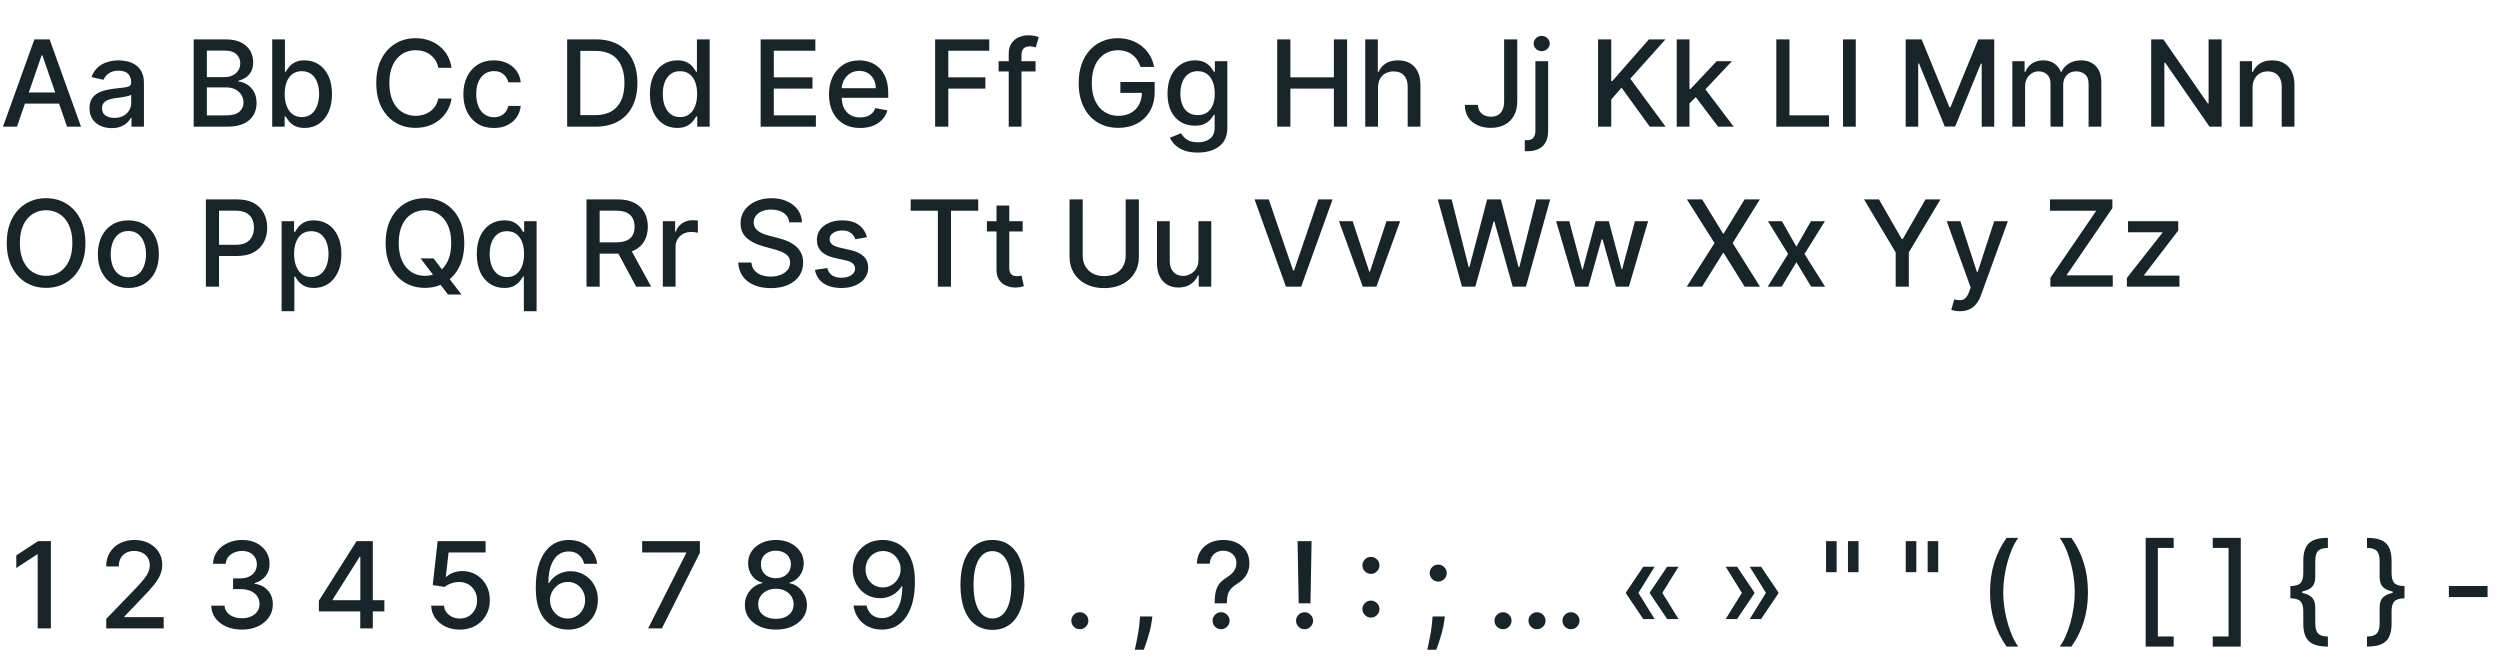 <?xml version="1.0" encoding="UTF-8"?> <svg xmlns="http://www.w3.org/2000/svg" width="375" height="100" viewBox="0 0 375 100" fill="none"><path d="M2.544 19H0.447L5.158 5.909H7.44L12.151 19H10.055L6.354 8.287H6.251L2.544 19ZM2.896 13.874H9.697V15.536H2.896V13.874ZM16.746 19.217C16.123 19.217 15.561 19.102 15.058 18.872C14.555 18.638 14.157 18.299 13.863 17.856C13.573 17.413 13.428 16.869 13.428 16.226C13.428 15.672 13.535 15.216 13.748 14.858C13.961 14.5 14.248 14.217 14.611 14.008C14.973 13.799 15.378 13.641 15.825 13.535C16.273 13.428 16.729 13.347 17.193 13.292C17.781 13.224 18.258 13.168 18.625 13.126C18.991 13.079 19.258 13.004 19.424 12.902C19.59 12.8 19.673 12.633 19.673 12.403V12.359C19.673 11.8 19.515 11.368 19.2 11.061C18.889 10.754 18.424 10.601 17.807 10.601C17.163 10.601 16.656 10.744 16.285 11.029C15.919 11.31 15.665 11.624 15.525 11.969L13.729 11.56C13.942 10.963 14.253 10.482 14.662 10.115C15.075 9.744 15.55 9.476 16.087 9.31C16.624 9.139 17.189 9.054 17.781 9.054C18.173 9.054 18.589 9.101 19.027 9.195C19.471 9.284 19.884 9.45 20.268 9.693C20.655 9.936 20.973 10.283 21.22 10.735C21.467 11.182 21.591 11.764 21.591 12.48V19H19.724V17.658H19.648C19.524 17.905 19.339 18.148 19.091 18.386C18.844 18.625 18.527 18.823 18.139 18.981C17.751 19.139 17.287 19.217 16.746 19.217ZM17.161 17.683C17.689 17.683 18.141 17.579 18.516 17.37C18.895 17.161 19.183 16.889 19.379 16.552C19.579 16.211 19.68 15.847 19.68 15.459V14.193C19.611 14.261 19.479 14.325 19.283 14.385C19.091 14.44 18.872 14.489 18.625 14.532C18.378 14.57 18.137 14.607 17.902 14.641C17.668 14.671 17.472 14.696 17.314 14.717C16.944 14.764 16.605 14.843 16.298 14.954C15.996 15.065 15.753 15.224 15.569 15.433C15.39 15.638 15.301 15.911 15.301 16.251C15.301 16.724 15.476 17.082 15.825 17.325C16.174 17.564 16.62 17.683 17.161 17.683ZM29.053 19V5.909H33.847C34.776 5.909 35.546 6.062 36.155 6.369C36.764 6.672 37.22 7.083 37.523 7.603C37.825 8.119 37.977 8.7 37.977 9.348C37.977 9.893 37.877 10.354 37.676 10.729C37.476 11.099 37.208 11.398 36.871 11.624C36.538 11.845 36.172 12.007 35.772 12.109V12.237C36.206 12.258 36.63 12.399 37.044 12.659C37.461 12.915 37.806 13.279 38.079 13.752C38.352 14.225 38.488 14.8 38.488 15.478C38.488 16.147 38.33 16.748 38.015 17.28C37.704 17.809 37.222 18.229 36.571 18.54C35.919 18.847 35.085 19 34.071 19H29.053ZM31.029 17.306H33.879C34.825 17.306 35.503 17.123 35.912 16.756C36.321 16.39 36.526 15.932 36.526 15.382C36.526 14.969 36.421 14.589 36.212 14.244C36.004 13.899 35.705 13.624 35.318 13.42C34.934 13.215 34.478 13.113 33.95 13.113H31.029V17.306ZM31.029 11.572H33.675C34.118 11.572 34.517 11.487 34.87 11.317C35.228 11.146 35.511 10.908 35.72 10.601C35.933 10.29 36.04 9.923 36.04 9.501C36.04 8.96 35.85 8.506 35.471 8.14C35.092 7.773 34.51 7.59 33.726 7.59H31.029V11.572ZM40.831 19V5.909H42.742V10.773H42.857C42.968 10.569 43.128 10.332 43.337 10.064C43.545 9.795 43.835 9.561 44.206 9.361C44.577 9.156 45.067 9.054 45.676 9.054C46.469 9.054 47.176 9.254 47.798 9.655C48.42 10.055 48.908 10.633 49.262 11.387C49.62 12.141 49.799 13.049 49.799 14.11C49.799 15.171 49.622 16.081 49.268 16.84C48.915 17.594 48.429 18.175 47.811 18.584C47.193 18.989 46.488 19.192 45.695 19.192C45.099 19.192 44.611 19.092 44.231 18.891C43.856 18.691 43.562 18.457 43.349 18.188C43.136 17.92 42.972 17.681 42.857 17.472H42.697V19H40.831ZM42.704 14.091C42.704 14.781 42.804 15.386 43.004 15.906C43.204 16.426 43.494 16.833 43.873 17.127C44.253 17.417 44.717 17.562 45.267 17.562C45.838 17.562 46.315 17.41 46.699 17.108C47.082 16.801 47.372 16.386 47.568 15.861C47.768 15.337 47.868 14.747 47.868 14.091C47.868 13.443 47.77 12.861 47.574 12.346C47.383 11.83 47.093 11.423 46.705 11.125C46.322 10.827 45.842 10.678 45.267 10.678C44.713 10.678 44.244 10.82 43.861 11.106C43.481 11.391 43.194 11.79 42.998 12.301C42.802 12.812 42.704 13.409 42.704 14.091ZM67.735 10.166H65.741C65.664 9.74 65.521 9.365 65.312 9.041C65.103 8.717 64.848 8.442 64.545 8.217C64.243 7.991 63.904 7.82 63.529 7.705C63.158 7.59 62.764 7.533 62.346 7.533C61.592 7.533 60.917 7.722 60.32 8.102C59.728 8.481 59.259 9.037 58.914 9.77C58.573 10.503 58.403 11.398 58.403 12.454C58.403 13.52 58.573 14.419 58.914 15.152C59.259 15.885 59.73 16.439 60.327 16.814C60.923 17.189 61.594 17.376 62.34 17.376C62.753 17.376 63.145 17.321 63.516 17.21C63.891 17.095 64.23 16.927 64.532 16.705C64.835 16.484 65.091 16.213 65.299 15.893C65.513 15.57 65.66 15.199 65.741 14.781L67.735 14.788C67.628 15.431 67.422 16.023 67.115 16.565C66.812 17.102 66.422 17.566 65.945 17.958C65.472 18.346 64.931 18.646 64.322 18.859C63.712 19.072 63.047 19.179 62.327 19.179C61.194 19.179 60.184 18.91 59.297 18.374C58.411 17.832 57.712 17.059 57.201 16.053C56.694 15.048 56.44 13.848 56.44 12.454C56.44 11.057 56.696 9.857 57.207 8.856C57.719 7.85 58.417 7.079 59.304 6.542C60.19 6.001 61.198 5.73 62.327 5.73C63.022 5.73 63.67 5.83 64.27 6.031C64.876 6.227 65.419 6.516 65.9 6.9C66.382 7.279 66.78 7.744 67.096 8.293C67.411 8.839 67.624 9.463 67.735 10.166ZM74.081 19.198C73.13 19.198 72.312 18.983 71.626 18.553C70.944 18.118 70.42 17.519 70.054 16.756C69.687 15.994 69.504 15.12 69.504 14.136C69.504 13.139 69.691 12.258 70.066 11.496C70.441 10.729 70.97 10.13 71.652 9.7C72.334 9.269 73.137 9.054 74.061 9.054C74.807 9.054 75.472 9.192 76.056 9.469C76.64 9.742 77.11 10.126 77.468 10.62C77.831 11.114 78.046 11.692 78.114 12.352H76.254C76.152 11.892 75.917 11.496 75.551 11.163C75.189 10.831 74.703 10.665 74.093 10.665C73.561 10.665 73.094 10.805 72.694 11.087C72.297 11.364 71.988 11.76 71.767 12.276C71.545 12.787 71.434 13.392 71.434 14.091C71.434 14.807 71.543 15.425 71.76 15.945C71.978 16.465 72.284 16.867 72.681 17.153C73.081 17.438 73.552 17.581 74.093 17.581C74.456 17.581 74.784 17.515 75.078 17.383C75.376 17.246 75.625 17.053 75.826 16.801C76.03 16.55 76.173 16.247 76.254 15.893H78.114C78.046 16.528 77.839 17.095 77.494 17.594C77.149 18.092 76.686 18.484 76.107 18.77C75.532 19.055 74.856 19.198 74.081 19.198ZM89.313 19H85.075V5.909H89.447C90.73 5.909 91.831 6.171 92.752 6.695C93.672 7.215 94.377 7.963 94.868 8.939C95.362 9.911 95.609 11.076 95.609 12.435C95.609 13.799 95.36 14.971 94.861 15.951C94.367 16.931 93.651 17.685 92.713 18.214C91.776 18.738 90.642 19 89.313 19ZM87.05 17.274H89.204C90.201 17.274 91.03 17.087 91.691 16.712C92.351 16.332 92.846 15.785 93.174 15.069C93.502 14.349 93.666 13.471 93.666 12.435C93.666 11.408 93.502 10.537 93.174 9.821C92.85 9.105 92.366 8.562 91.723 8.191C91.079 7.82 90.28 7.635 89.326 7.635H87.05V17.274ZM101.587 19.192C100.795 19.192 100.087 18.989 99.465 18.584C98.847 18.175 98.361 17.594 98.008 16.84C97.658 16.081 97.484 15.171 97.484 14.11C97.484 13.049 97.66 12.141 98.014 11.387C98.372 10.633 98.862 10.055 99.484 9.655C100.106 9.254 100.812 9.054 101.6 9.054C102.209 9.054 102.699 9.156 103.07 9.361C103.445 9.561 103.735 9.795 103.939 10.064C104.148 10.332 104.31 10.569 104.425 10.773H104.54V5.909H106.452V19H104.585V17.472H104.425C104.31 17.681 104.144 17.92 103.927 18.188C103.714 18.457 103.42 18.691 103.045 18.891C102.67 19.092 102.184 19.192 101.587 19.192ZM102.009 17.562C102.559 17.562 103.023 17.417 103.403 17.127C103.786 16.833 104.076 16.426 104.272 15.906C104.472 15.386 104.572 14.781 104.572 14.091C104.572 13.409 104.474 12.812 104.278 12.301C104.082 11.79 103.795 11.391 103.415 11.106C103.036 10.82 102.567 10.678 102.009 10.678C101.434 10.678 100.954 10.827 100.571 11.125C100.187 11.423 99.897 11.83 99.701 12.346C99.51 12.861 99.414 13.443 99.414 14.091C99.414 14.747 99.512 15.337 99.708 15.861C99.904 16.386 100.194 16.801 100.577 17.108C100.965 17.41 101.442 17.562 102.009 17.562ZM114.096 19V5.909H122.304V7.609H116.072V11.598H121.876V13.292H116.072V17.3H122.381V19H114.096ZM129.02 19.198C128.053 19.198 127.22 18.991 126.521 18.578C125.826 18.16 125.289 17.575 124.91 16.82C124.535 16.062 124.348 15.173 124.348 14.155C124.348 13.149 124.535 12.263 124.91 11.496C125.289 10.729 125.818 10.13 126.495 9.7C127.177 9.269 127.974 9.054 128.886 9.054C129.44 9.054 129.977 9.146 130.497 9.329C131.017 9.512 131.483 9.8 131.897 10.192C132.31 10.584 132.636 11.093 132.875 11.72C133.113 12.342 133.233 13.098 133.233 13.989V14.666H125.428V13.234H131.36C131.36 12.732 131.257 12.286 131.053 11.898C130.848 11.506 130.561 11.197 130.19 10.972C129.824 10.746 129.393 10.633 128.899 10.633C128.362 10.633 127.893 10.765 127.493 11.029C127.096 11.289 126.789 11.63 126.572 12.052C126.359 12.47 126.252 12.923 126.252 13.413V14.532C126.252 15.188 126.368 15.746 126.598 16.207C126.832 16.667 127.158 17.018 127.576 17.261C127.993 17.5 128.481 17.619 129.039 17.619C129.402 17.619 129.732 17.568 130.03 17.466C130.328 17.359 130.586 17.202 130.804 16.993C131.021 16.784 131.187 16.526 131.302 16.22L133.111 16.546C132.966 17.078 132.706 17.545 132.331 17.945C131.961 18.342 131.494 18.651 130.931 18.872C130.373 19.09 129.736 19.198 129.02 19.198ZM140.27 19V5.909H148.388V7.609H142.245V11.598H147.806V13.292H142.245V19H140.27ZM155.336 9.182V10.716H149.788V9.182H155.336ZM151.309 19V8.044C151.309 7.43 151.444 6.921 151.712 6.516C151.98 6.107 152.336 5.803 152.779 5.602C153.223 5.398 153.704 5.295 154.224 5.295C154.608 5.295 154.936 5.327 155.208 5.391C155.481 5.451 155.684 5.506 155.816 5.558L155.368 7.104C155.279 7.079 155.164 7.049 155.023 7.015C154.882 6.977 154.712 6.957 154.512 6.957C154.047 6.957 153.715 7.072 153.515 7.303C153.319 7.533 153.221 7.865 153.221 8.3V19H151.309ZM171.085 10.045C170.961 9.657 170.795 9.31 170.586 9.003C170.382 8.692 170.137 8.428 169.851 8.21C169.566 7.989 169.24 7.82 168.873 7.705C168.511 7.59 168.112 7.533 167.678 7.533C166.941 7.533 166.276 7.722 165.683 8.102C165.091 8.481 164.622 9.037 164.277 9.77C163.936 10.499 163.766 11.391 163.766 12.448C163.766 13.509 163.938 14.406 164.284 15.139C164.629 15.872 165.102 16.428 165.703 16.808C166.303 17.187 166.987 17.376 167.754 17.376C168.466 17.376 169.086 17.232 169.615 16.942C170.147 16.652 170.558 16.243 170.848 15.714C171.142 15.182 171.289 14.555 171.289 13.835L171.801 13.931H168.055V12.301H173.2V13.79C173.2 14.89 172.966 15.845 172.497 16.654C172.033 17.459 171.389 18.082 170.567 18.521C169.749 18.959 168.811 19.179 167.754 19.179C166.57 19.179 165.53 18.906 164.635 18.361C163.744 17.815 163.05 17.042 162.551 16.041C162.053 15.035 161.803 13.842 161.803 12.461C161.803 11.417 161.948 10.479 162.238 9.648C162.528 8.817 162.935 8.112 163.459 7.533C163.987 6.949 164.607 6.504 165.319 6.197C166.035 5.886 166.817 5.73 167.665 5.73C168.372 5.73 169.031 5.835 169.64 6.043C170.254 6.252 170.799 6.548 171.276 6.932C171.758 7.315 172.156 7.771 172.472 8.3C172.787 8.824 173 9.406 173.111 10.045H171.085ZM179.671 22.886C178.891 22.886 178.22 22.784 177.657 22.579C177.099 22.375 176.643 22.104 176.289 21.768C175.936 21.431 175.672 21.062 175.497 20.662L177.14 19.984C177.255 20.172 177.408 20.37 177.6 20.579C177.796 20.792 178.06 20.973 178.392 21.122C178.729 21.271 179.162 21.346 179.69 21.346C180.414 21.346 181.013 21.169 181.486 20.815C181.959 20.466 182.196 19.908 182.196 19.141V17.21H182.074C181.959 17.419 181.793 17.651 181.576 17.907C181.363 18.163 181.069 18.384 180.694 18.572C180.319 18.759 179.831 18.853 179.23 18.853C178.454 18.853 177.755 18.672 177.133 18.31C176.515 17.943 176.025 17.404 175.663 16.692C175.305 15.977 175.126 15.097 175.126 14.053C175.126 13.008 175.303 12.114 175.657 11.368C176.015 10.622 176.505 10.051 177.127 9.655C177.749 9.254 178.454 9.054 179.243 9.054C179.852 9.054 180.344 9.156 180.719 9.361C181.094 9.561 181.386 9.795 181.595 10.064C181.808 10.332 181.972 10.569 182.087 10.773H182.228V9.182H184.1V19.217C184.1 20.061 183.904 20.754 183.512 21.295C183.12 21.836 182.59 22.236 181.921 22.496C181.256 22.756 180.506 22.886 179.671 22.886ZM179.652 17.268C180.201 17.268 180.666 17.14 181.045 16.884C181.429 16.624 181.718 16.254 181.914 15.772C182.115 15.286 182.215 14.704 182.215 14.027C182.215 13.367 182.117 12.785 181.921 12.282C181.725 11.779 181.437 11.387 181.058 11.106C180.679 10.82 180.21 10.678 179.652 10.678C179.076 10.678 178.597 10.827 178.213 11.125C177.83 11.419 177.54 11.82 177.344 12.327C177.152 12.834 177.056 13.401 177.056 14.027C177.056 14.671 177.154 15.235 177.35 15.721C177.547 16.207 177.836 16.586 178.22 16.859C178.608 17.131 179.085 17.268 179.652 17.268ZM191.581 19V5.909H193.556V11.598H200.082V5.909H202.064V19H200.082V13.292H193.556V19H191.581ZM206.698 13.171V19H204.787V5.909H206.672V10.78H206.794C207.024 10.251 207.376 9.832 207.849 9.521C208.322 9.21 208.939 9.054 209.702 9.054C210.376 9.054 210.964 9.192 211.466 9.469C211.974 9.746 212.366 10.16 212.643 10.71C212.924 11.255 213.064 11.937 213.064 12.755V19H211.153V12.985C211.153 12.265 210.968 11.707 210.597 11.31C210.226 10.91 209.711 10.71 209.05 10.71C208.599 10.71 208.194 10.805 207.836 10.997C207.482 11.189 207.203 11.47 206.998 11.841C206.798 12.207 206.698 12.651 206.698 13.171ZM225.62 5.909H227.589V15.19C227.589 16.03 227.423 16.748 227.09 17.345C226.762 17.941 226.3 18.397 225.703 18.712C225.107 19.023 224.408 19.179 223.607 19.179C222.869 19.179 222.207 19.045 221.619 18.776C221.035 18.508 220.572 18.118 220.232 17.607C219.895 17.091 219.727 16.465 219.727 15.727H221.689C221.689 16.09 221.772 16.403 221.938 16.667C222.109 16.931 222.341 17.138 222.635 17.287C222.933 17.432 223.274 17.504 223.658 17.504C224.075 17.504 224.429 17.417 224.719 17.242C225.013 17.063 225.237 16.801 225.39 16.456C225.543 16.111 225.62 15.689 225.62 15.19V5.909ZM230.31 9.182H232.221V19.639C232.221 20.296 232.102 20.849 231.863 21.301C231.629 21.753 231.28 22.096 230.815 22.33C230.355 22.565 229.786 22.682 229.108 22.682C229.04 22.682 228.976 22.682 228.917 22.682C228.853 22.682 228.787 22.68 228.719 22.675V21.033C228.778 21.033 228.831 21.033 228.878 21.033C228.921 21.033 228.97 21.033 229.025 21.033C229.477 21.033 229.803 20.911 230.003 20.668C230.208 20.43 230.31 20.082 230.31 19.626V9.182ZM231.256 7.667C230.924 7.667 230.638 7.556 230.4 7.335C230.165 7.109 230.048 6.84 230.048 6.529C230.048 6.214 230.165 5.945 230.4 5.724C230.638 5.498 230.924 5.385 231.256 5.385C231.589 5.385 231.872 5.498 232.106 5.724C232.345 5.945 232.464 6.214 232.464 6.529C232.464 6.84 232.345 7.109 232.106 7.335C231.872 7.556 231.589 7.667 231.256 7.667ZM239.71 19V5.909H241.685V12.161H241.845L247.335 5.909H249.822L244.542 11.803L249.841 19H247.463L243.232 13.151L241.685 14.928V19H239.71ZM253.267 15.67L253.254 13.337H253.587L257.499 9.182H259.787L255.325 13.912H255.025L253.267 15.67ZM251.509 19V5.909H253.421V19H251.509ZM257.71 19L254.194 14.334L255.511 12.998L260.056 19H257.71ZM266.446 19V5.909H268.421V17.3H274.353V19H266.446ZM278.364 5.909V19H276.453V5.909H278.364ZM285.852 5.909H288.249L292.417 16.085H292.57L296.738 5.909H299.135V19H297.256V9.527H297.134L293.273 18.981H291.714L287.853 9.521H287.732V19H285.852V5.909ZM301.853 19V9.182H303.688V10.78H303.809C304.014 10.239 304.348 9.817 304.813 9.514C305.277 9.207 305.833 9.054 306.481 9.054C307.137 9.054 307.687 9.207 308.13 9.514C308.578 9.821 308.908 10.243 309.121 10.78H309.223C309.458 10.256 309.83 9.838 310.342 9.527C310.853 9.212 311.463 9.054 312.17 9.054C313.061 9.054 313.787 9.333 314.35 9.891C314.916 10.45 315.2 11.291 315.2 12.416V19H313.289V12.595C313.289 11.93 313.107 11.449 312.745 11.151C312.383 10.852 311.95 10.703 311.448 10.703C310.825 10.703 310.342 10.895 309.997 11.278C309.651 11.658 309.479 12.146 309.479 12.742V19H307.574V12.474C307.574 11.941 307.408 11.513 307.075 11.189C306.743 10.865 306.311 10.703 305.778 10.703C305.416 10.703 305.081 10.799 304.774 10.991C304.472 11.178 304.227 11.44 304.039 11.777C303.856 12.114 303.764 12.504 303.764 12.947V19H301.853ZM333.244 5.909V19H331.429L324.775 9.399H324.654V19H322.678V5.909H324.507L331.167 15.523H331.289V5.909H333.244ZM337.884 13.171V19H335.972V9.182H337.807V10.78H337.928C338.154 10.26 338.508 9.842 338.989 9.527C339.475 9.212 340.087 9.054 340.824 9.054C341.493 9.054 342.079 9.195 342.582 9.476C343.085 9.753 343.474 10.166 343.751 10.716C344.028 11.266 344.167 11.945 344.167 12.755V19H342.256V12.985C342.256 12.273 342.07 11.717 341.7 11.317C341.329 10.912 340.82 10.71 340.172 10.71C339.729 10.71 339.335 10.805 338.989 10.997C338.648 11.189 338.378 11.47 338.178 11.841C337.982 12.207 337.884 12.651 337.884 13.171ZM12.81 36.455C12.81 37.852 12.554 39.054 12.043 40.06C11.531 41.061 10.83 41.832 9.94 42.374C9.053 42.91 8.045 43.179 6.916 43.179C5.783 43.179 4.771 42.91 3.88 42.374C2.994 41.832 2.295 41.059 1.783 40.053C1.272 39.048 1.016 37.848 1.016 36.455C1.016 35.057 1.272 33.857 1.783 32.856C2.295 31.85 2.994 31.079 3.88 30.542C4.771 30.001 5.783 29.73 6.916 29.73C8.045 29.73 9.053 30.001 9.94 30.542C10.83 31.079 11.531 31.85 12.043 32.856C12.554 33.857 12.81 35.057 12.81 36.455ZM10.854 36.455C10.854 35.389 10.681 34.492 10.336 33.764C9.995 33.031 9.526 32.477 8.93 32.102C8.337 31.722 7.666 31.533 6.916 31.533C6.162 31.533 5.489 31.722 4.896 32.102C4.304 32.477 3.835 33.031 3.49 33.764C3.149 34.492 2.979 35.389 2.979 36.455C2.979 37.52 3.149 38.419 3.49 39.152C3.835 39.881 4.304 40.435 4.896 40.814C5.489 41.189 6.162 41.376 6.916 41.376C7.666 41.376 8.337 41.189 8.93 40.814C9.526 40.435 9.995 39.881 10.336 39.152C10.681 38.419 10.854 37.52 10.854 36.455ZM19.254 43.198C18.334 43.198 17.531 42.987 16.845 42.565C16.159 42.144 15.626 41.553 15.247 40.795C14.867 40.036 14.678 39.15 14.678 38.136C14.678 37.117 14.867 36.227 15.247 35.464C15.626 34.701 16.159 34.109 16.845 33.687C17.531 33.265 18.334 33.054 19.254 33.054C20.175 33.054 20.978 33.265 21.664 33.687C22.35 34.109 22.883 34.701 23.262 35.464C23.642 36.227 23.831 37.117 23.831 38.136C23.831 39.15 23.642 40.036 23.262 40.795C22.883 41.553 22.35 42.144 21.664 42.565C20.978 42.987 20.175 43.198 19.254 43.198ZM19.261 41.594C19.857 41.594 20.352 41.436 20.744 41.121C21.136 40.805 21.426 40.386 21.613 39.861C21.805 39.337 21.901 38.76 21.901 38.129C21.901 37.503 21.805 36.928 21.613 36.403C21.426 35.875 21.136 35.451 20.744 35.131C20.352 34.812 19.857 34.652 19.261 34.652C18.66 34.652 18.161 34.812 17.765 35.131C17.373 35.451 17.081 35.875 16.889 36.403C16.702 36.928 16.608 37.503 16.608 38.129C16.608 38.76 16.702 39.337 16.889 39.861C17.081 40.386 17.373 40.805 17.765 41.121C18.161 41.436 18.66 41.594 19.261 41.594ZM30.882 43V29.909H35.548C36.566 29.909 37.41 30.095 38.079 30.465C38.748 30.836 39.249 31.343 39.581 31.986C39.913 32.626 40.08 33.346 40.08 34.147C40.08 34.952 39.911 35.677 39.575 36.32C39.242 36.959 38.739 37.467 38.066 37.842C37.397 38.212 36.556 38.398 35.541 38.398H32.333V36.723H35.362C36.006 36.723 36.528 36.612 36.928 36.391C37.329 36.165 37.623 35.858 37.81 35.47C37.998 35.082 38.092 34.641 38.092 34.147C38.092 33.653 37.998 33.214 37.81 32.83C37.623 32.447 37.327 32.146 36.922 31.929C36.522 31.712 35.993 31.603 35.337 31.603H32.857V43H30.882ZM42.242 46.682V33.182H44.108V34.773H44.268C44.379 34.569 44.539 34.332 44.748 34.064C44.956 33.795 45.246 33.561 45.617 33.361C45.988 33.156 46.478 33.054 47.087 33.054C47.88 33.054 48.587 33.254 49.209 33.655C49.831 34.055 50.319 34.633 50.673 35.387C51.031 36.141 51.21 37.049 51.21 38.11C51.21 39.171 51.033 40.081 50.679 40.84C50.326 41.594 49.84 42.175 49.222 42.584C48.604 42.989 47.899 43.192 47.106 43.192C46.51 43.192 46.022 43.092 45.642 42.891C45.267 42.691 44.973 42.457 44.76 42.188C44.547 41.92 44.383 41.681 44.268 41.472H44.153V46.682H42.242ZM44.115 38.091C44.115 38.781 44.215 39.386 44.415 39.906C44.615 40.426 44.905 40.833 45.284 41.127C45.664 41.417 46.128 41.562 46.678 41.562C47.249 41.562 47.726 41.41 48.11 41.108C48.493 40.801 48.783 40.386 48.979 39.861C49.179 39.337 49.279 38.747 49.279 38.091C49.279 37.443 49.181 36.861 48.985 36.346C48.794 35.83 48.504 35.423 48.116 35.125C47.733 34.827 47.253 34.678 46.678 34.678C46.124 34.678 45.655 34.82 45.272 35.106C44.892 35.391 44.605 35.79 44.409 36.301C44.213 36.812 44.115 37.409 44.115 38.091ZM63.081 38.756H65.025L66.393 40.539L67.038 41.332L69.218 44.176H67.198L65.741 42.278L65.242 41.587L63.081 38.756ZM69.64 36.455C69.64 37.852 69.384 39.054 68.873 40.06C68.361 41.061 67.66 41.832 66.77 42.374C65.883 42.91 64.876 43.179 63.746 43.179C62.613 43.179 61.601 42.91 60.71 42.374C59.824 41.832 59.125 41.059 58.614 40.053C58.102 39.048 57.846 37.848 57.846 36.455C57.846 35.057 58.102 33.857 58.614 32.856C59.125 31.85 59.824 31.079 60.71 30.542C61.601 30.001 62.613 29.73 63.746 29.73C64.876 29.73 65.883 30.001 66.77 30.542C67.66 31.079 68.361 31.85 68.873 32.856C69.384 33.857 69.64 35.057 69.64 36.455ZM67.684 36.455C67.684 35.389 67.511 34.492 67.166 33.764C66.825 33.031 66.356 32.477 65.76 32.102C65.167 31.722 64.496 31.533 63.746 31.533C62.992 31.533 62.319 31.722 61.726 32.102C61.134 32.477 60.665 33.031 60.32 33.764C59.979 34.492 59.809 35.389 59.809 36.455C59.809 37.52 59.979 38.419 60.32 39.152C60.665 39.881 61.134 40.435 61.726 40.814C62.319 41.189 62.992 41.376 63.746 41.376C64.496 41.376 65.167 41.189 65.76 40.814C66.356 40.435 66.825 39.881 67.166 39.152C67.511 38.419 67.684 37.52 67.684 36.455ZM78.577 46.682V41.472H78.462C78.347 41.681 78.181 41.92 77.964 42.188C77.751 42.457 77.457 42.691 77.082 42.891C76.707 43.092 76.221 43.192 75.624 43.192C74.832 43.192 74.124 42.989 73.502 42.584C72.884 42.175 72.398 41.594 72.045 40.84C71.695 40.081 71.521 39.171 71.521 38.11C71.521 37.049 71.697 36.141 72.051 35.387C72.409 34.633 72.899 34.055 73.521 33.655C74.144 33.254 74.849 33.054 75.637 33.054C76.246 33.054 76.737 33.156 77.107 33.361C77.482 33.561 77.772 33.795 77.977 34.064C78.185 34.332 78.347 34.569 78.462 34.773H78.622V33.182H80.489V46.682H78.577ZM76.046 41.562C76.596 41.562 77.06 41.417 77.44 41.127C77.823 40.833 78.113 40.426 78.309 39.906C78.509 39.386 78.609 38.781 78.609 38.091C78.609 37.409 78.511 36.812 78.315 36.301C78.119 35.79 77.832 35.391 77.452 35.106C77.073 34.82 76.604 34.678 76.046 34.678C75.471 34.678 74.992 34.827 74.608 35.125C74.224 35.423 73.935 35.83 73.739 36.346C73.547 36.861 73.451 37.443 73.451 38.091C73.451 38.747 73.549 39.337 73.745 39.861C73.941 40.386 74.231 40.801 74.614 41.108C75.002 41.41 75.479 41.562 76.046 41.562ZM87.975 43V29.909H92.641C93.656 29.909 94.497 30.084 95.166 30.433C95.84 30.783 96.343 31.266 96.675 31.884C97.007 32.498 97.174 33.207 97.174 34.013C97.174 34.814 97.005 35.519 96.668 36.129C96.336 36.734 95.833 37.205 95.16 37.541C94.491 37.878 93.649 38.046 92.635 38.046H89.1V36.346H92.456C93.095 36.346 93.615 36.254 94.016 36.071C94.421 35.888 94.717 35.621 94.904 35.272C95.092 34.923 95.186 34.503 95.186 34.013C95.186 33.519 95.09 33.09 94.898 32.728C94.71 32.366 94.414 32.089 94.009 31.897C93.609 31.701 93.083 31.603 92.431 31.603H89.951V43H87.975ZM94.438 37.094L97.672 43H95.422L92.252 37.094H94.438ZM99.424 43V33.182H101.271V34.742H101.373C101.552 34.213 101.867 33.798 102.319 33.495C102.775 33.188 103.291 33.035 103.866 33.035C103.985 33.035 104.126 33.039 104.288 33.048C104.454 33.056 104.584 33.067 104.678 33.08V34.908C104.601 34.886 104.465 34.863 104.269 34.837C104.073 34.807 103.877 34.793 103.681 34.793C103.229 34.793 102.826 34.889 102.472 35.08C102.123 35.268 101.846 35.53 101.642 35.867C101.437 36.199 101.335 36.578 101.335 37.004V43H99.424ZM118.389 33.348C118.32 32.743 118.039 32.274 117.545 31.942C117.051 31.605 116.428 31.437 115.678 31.437C115.142 31.437 114.677 31.522 114.285 31.692C113.893 31.859 113.588 32.089 113.371 32.383C113.158 32.673 113.051 33.003 113.051 33.374C113.051 33.685 113.124 33.953 113.269 34.179C113.418 34.405 113.612 34.594 113.85 34.748C114.093 34.897 114.353 35.023 114.63 35.125C114.907 35.223 115.173 35.304 115.429 35.368L116.708 35.7C117.125 35.803 117.553 35.941 117.992 36.116C118.431 36.291 118.838 36.521 119.213 36.806C119.588 37.092 119.891 37.445 120.121 37.867C120.355 38.289 120.472 38.794 120.472 39.382C120.472 40.124 120.281 40.782 119.897 41.357C119.518 41.932 118.966 42.386 118.242 42.719C117.521 43.051 116.65 43.217 115.627 43.217C114.647 43.217 113.799 43.062 113.083 42.751C112.367 42.44 111.807 41.999 111.402 41.428C110.997 40.852 110.774 40.17 110.731 39.382H112.713C112.751 39.855 112.904 40.249 113.173 40.565C113.445 40.876 113.793 41.108 114.215 41.261C114.641 41.41 115.107 41.485 115.615 41.485C116.173 41.485 116.669 41.398 117.104 41.223C117.543 41.044 117.888 40.797 118.139 40.481C118.391 40.162 118.517 39.789 118.517 39.363C118.517 38.975 118.406 38.658 118.184 38.41C117.967 38.163 117.671 37.959 117.296 37.797C116.925 37.635 116.505 37.492 116.036 37.369L114.49 36.947C113.441 36.661 112.61 36.242 111.997 35.688C111.387 35.133 111.083 34.401 111.083 33.489C111.083 32.734 111.287 32.076 111.696 31.514C112.105 30.951 112.659 30.514 113.358 30.203C114.057 29.888 114.845 29.73 115.723 29.73C116.61 29.73 117.392 29.886 118.069 30.197C118.751 30.508 119.288 30.936 119.68 31.482C120.072 32.023 120.276 32.645 120.294 33.348H118.389ZM130.037 35.579L128.304 35.886C128.232 35.664 128.117 35.453 127.959 35.253C127.806 35.053 127.597 34.889 127.333 34.761C127.069 34.633 126.738 34.569 126.342 34.569C125.801 34.569 125.349 34.69 124.987 34.933C124.625 35.172 124.444 35.481 124.444 35.86C124.444 36.188 124.565 36.452 124.808 36.653C125.051 36.853 125.443 37.017 125.984 37.145L127.544 37.503C128.447 37.712 129.12 38.033 129.564 38.468C130.007 38.903 130.228 39.467 130.228 40.162C130.228 40.75 130.058 41.274 129.717 41.734C129.38 42.19 128.909 42.548 128.304 42.808C127.703 43.068 127.007 43.198 126.214 43.198C125.115 43.198 124.218 42.964 123.523 42.495C122.828 42.022 122.402 41.351 122.245 40.481L124.092 40.2C124.207 40.682 124.444 41.046 124.801 41.293C125.159 41.536 125.626 41.658 126.201 41.658C126.828 41.658 127.328 41.528 127.703 41.268C128.078 41.004 128.266 40.682 128.266 40.303C128.266 39.996 128.151 39.738 127.921 39.529C127.695 39.32 127.348 39.163 126.879 39.056L125.217 38.692C124.301 38.483 123.623 38.151 123.184 37.695C122.75 37.239 122.532 36.661 122.532 35.962C122.532 35.383 122.694 34.876 123.018 34.441C123.342 34.006 123.789 33.668 124.36 33.425C124.931 33.178 125.586 33.054 126.323 33.054C127.384 33.054 128.219 33.284 128.828 33.744C129.438 34.2 129.841 34.812 130.037 35.579ZM136.601 31.609V29.909H146.733V31.609H142.648V43H140.679V31.609H136.601ZM153.401 33.182V34.716H148.038V33.182H153.401ZM149.476 30.829H151.388V40.117C151.388 40.488 151.443 40.767 151.554 40.955C151.665 41.138 151.807 41.264 151.982 41.332C152.161 41.396 152.355 41.428 152.564 41.428C152.717 41.428 152.851 41.417 152.966 41.396C153.081 41.374 153.171 41.357 153.235 41.344L153.58 42.923C153.469 42.966 153.312 43.008 153.107 43.051C152.903 43.098 152.647 43.124 152.34 43.128C151.837 43.136 151.368 43.047 150.934 42.859C150.499 42.672 150.148 42.382 149.879 41.99C149.611 41.598 149.476 41.106 149.476 40.514V30.829ZM168.851 29.909H170.832V38.519C170.832 39.435 170.617 40.247 170.187 40.955C169.756 41.658 169.151 42.212 168.371 42.617C167.591 43.017 166.677 43.217 165.629 43.217C164.585 43.217 163.673 43.017 162.893 42.617C162.113 42.212 161.508 41.658 161.078 40.955C160.648 40.247 160.432 39.435 160.432 38.519V29.909H162.407V38.359C162.407 38.952 162.537 39.478 162.797 39.938C163.062 40.398 163.434 40.761 163.916 41.025C164.398 41.285 164.969 41.415 165.629 41.415C166.294 41.415 166.867 41.285 167.349 41.025C167.834 40.761 168.205 40.398 168.461 39.938C168.721 39.478 168.851 38.952 168.851 38.359V29.909ZM179.77 38.928V33.182H181.688V43H179.808V41.3H179.706C179.48 41.824 179.118 42.261 178.619 42.61C178.125 42.955 177.509 43.128 176.772 43.128C176.141 43.128 175.583 42.989 175.097 42.712C174.616 42.431 174.237 42.016 173.96 41.466C173.687 40.916 173.55 40.236 173.55 39.427V33.182H175.462V39.197C175.462 39.866 175.647 40.398 176.018 40.795C176.388 41.191 176.87 41.389 177.462 41.389C177.82 41.389 178.176 41.3 178.53 41.121C178.888 40.942 179.184 40.671 179.418 40.309C179.657 39.947 179.774 39.486 179.77 38.928ZM190.317 29.909L193.96 40.571H194.107L197.751 29.909H199.886L195.175 43H192.893L188.182 29.909H190.317ZM210.022 33.182L206.461 43H204.416L200.849 33.182H202.901L205.388 40.737H205.49L207.97 33.182H210.022ZM219.298 43L215.668 29.909H217.745L220.295 40.047H220.417L223.07 29.909H225.128L227.781 40.053H227.902L230.446 29.909H232.53L228.893 43H226.905L224.15 33.195H224.048L221.293 43H219.298ZM236.306 43L233.417 33.182H235.392L237.316 40.392H237.412L239.342 33.182H241.317L243.235 40.36H243.331L245.242 33.182H247.217L244.334 43H242.385L240.39 35.911H240.243L238.249 43H236.306ZM255.322 29.909L258.454 35.029H258.557L261.689 29.909H263.977L259.899 36.455L264.003 43H261.702L258.557 37.95H258.454L255.309 43H253.008L257.182 36.455L253.034 29.909H255.322ZM267.291 33.182L269.458 37.004L271.644 33.182H273.735L270.673 38.091L273.76 43H271.67L269.458 39.331L267.253 43H265.156L268.212 38.091L265.195 33.182H267.291ZM279.604 29.909H281.848L285.267 35.86H285.408L288.828 29.909H291.071L286.322 37.861V43H284.353V37.861L279.604 29.909ZM293.991 46.682C293.705 46.682 293.445 46.658 293.211 46.611C292.977 46.569 292.802 46.522 292.687 46.471L293.147 44.905C293.497 44.999 293.808 45.039 294.08 45.026C294.353 45.014 294.594 44.911 294.803 44.719C295.016 44.528 295.203 44.215 295.365 43.78L295.602 43.128L292.009 33.182H294.055L296.541 40.801H296.644L299.13 33.182H301.182L297.136 44.31C296.948 44.822 296.71 45.254 296.42 45.608C296.13 45.966 295.785 46.234 295.384 46.413C294.984 46.592 294.519 46.682 293.991 46.682ZM307.556 43V41.683L314.441 31.609H307.499V29.909H316.857V31.226L309.973 41.3H316.914V43H307.556ZM319.033 43V41.69L324.352 34.933V34.844H319.206V33.182H326.736V34.575L321.622 41.249V41.338H326.915V43H319.033Z" fill="#17242A"></path><path d="M7.632 81.172V94.263H5.651V83.153H5.574L2.442 85.199V83.307L5.708 81.172H7.632ZM15.937 94.263V92.831L20.367 88.241C20.84 87.743 21.23 87.306 21.536 86.931C21.848 86.552 22.08 86.192 22.233 85.851C22.387 85.51 22.463 85.148 22.463 84.764C22.463 84.329 22.361 83.954 22.156 83.639C21.952 83.32 21.673 83.075 21.319 82.904C20.965 82.729 20.567 82.642 20.124 82.642C19.655 82.642 19.246 82.738 18.896 82.93C18.547 83.121 18.279 83.392 18.091 83.741C17.904 84.091 17.81 84.5 17.81 84.969H15.924C15.924 84.172 16.107 83.475 16.474 82.879C16.84 82.282 17.343 81.82 17.982 81.491C18.622 81.159 19.348 80.993 20.162 80.993C20.985 80.993 21.709 81.157 22.335 81.485C22.966 81.809 23.458 82.252 23.812 82.814C24.166 83.373 24.343 84.004 24.343 84.707C24.343 85.192 24.251 85.668 24.068 86.132C23.889 86.597 23.576 87.114 23.128 87.685C22.681 88.252 22.058 88.94 21.262 89.75L18.66 92.473V92.569H24.553V94.263H15.937ZM36.297 94.442C35.419 94.442 34.635 94.29 33.945 93.988C33.259 93.685 32.716 93.266 32.315 92.729C31.919 92.187 31.706 91.561 31.676 90.849H33.683C33.709 91.237 33.838 91.574 34.073 91.859C34.311 92.141 34.623 92.358 35.006 92.511C35.39 92.665 35.816 92.741 36.284 92.741C36.8 92.741 37.256 92.652 37.652 92.473C38.053 92.294 38.366 92.045 38.592 91.725C38.818 91.401 38.931 91.028 38.931 90.606C38.931 90.168 38.818 89.782 38.592 89.45C38.37 89.113 38.044 88.849 37.614 88.657C37.188 88.465 36.672 88.369 36.067 88.369H34.961V86.758H36.067C36.553 86.758 36.979 86.671 37.346 86.496C37.716 86.322 38.006 86.079 38.215 85.768C38.424 85.452 38.528 85.084 38.528 84.662C38.528 84.257 38.436 83.906 38.253 83.607C38.074 83.305 37.819 83.068 37.486 82.898C37.158 82.727 36.77 82.642 36.323 82.642C35.897 82.642 35.498 82.721 35.127 82.879C34.761 83.032 34.463 83.254 34.233 83.543C34.002 83.829 33.879 84.172 33.862 84.572H31.951C31.972 83.865 32.181 83.243 32.577 82.706C32.978 82.169 33.506 81.749 34.162 81.447C34.819 81.144 35.547 80.993 36.348 80.993C37.188 80.993 37.912 81.157 38.522 81.485C39.135 81.809 39.608 82.241 39.941 82.783C40.277 83.324 40.444 83.916 40.439 84.56C40.444 85.293 40.239 85.915 39.826 86.426C39.416 86.937 38.871 87.281 38.189 87.455V87.557C39.059 87.689 39.732 88.035 40.209 88.593C40.691 89.151 40.929 89.844 40.925 90.67C40.929 91.391 40.729 92.036 40.324 92.607C39.924 93.178 39.376 93.628 38.681 93.956C37.987 94.28 37.192 94.442 36.297 94.442ZM47.83 91.706V90.108L53.487 81.172H54.746V83.524H53.947L49.901 89.929V90.031H57.655V91.706H47.83ZM54.037 94.263V91.22L54.05 90.491V81.172H55.922V94.263H54.037ZM68.967 94.442C68.166 94.442 67.446 94.288 66.806 93.981C66.171 93.67 65.664 93.244 65.285 92.703C64.906 92.162 64.704 91.544 64.678 90.849H66.596C66.642 91.412 66.892 91.874 67.343 92.236C67.795 92.599 68.336 92.78 68.967 92.78C69.47 92.78 69.915 92.665 70.303 92.435C70.695 92.2 71.002 91.879 71.223 91.469C71.449 91.06 71.562 90.594 71.562 90.07C71.562 89.537 71.447 89.062 71.217 88.644C70.987 88.227 70.669 87.898 70.265 87.66C69.864 87.421 69.404 87.3 68.884 87.295C68.488 87.295 68.089 87.364 67.689 87.5C67.288 87.636 66.964 87.815 66.717 88.037L64.908 87.768L65.643 81.172H72.841V82.866H67.286L66.87 86.528H66.947C67.203 86.281 67.541 86.075 67.963 85.908C68.39 85.742 68.846 85.659 69.331 85.659C70.128 85.659 70.838 85.849 71.46 86.228C72.086 86.607 72.579 87.125 72.936 87.781C73.299 88.433 73.478 89.183 73.473 90.031C73.478 90.879 73.286 91.636 72.898 92.3C72.515 92.965 71.982 93.489 71.3 93.873C70.623 94.252 69.845 94.442 68.967 94.442ZM85.142 94.442C84.558 94.433 83.983 94.327 83.416 94.122C82.854 93.918 82.342 93.577 81.882 93.099C81.422 92.622 81.053 91.981 80.776 91.175C80.504 90.37 80.367 89.364 80.367 88.158C80.367 87.016 80.48 86.002 80.706 85.116C80.936 84.229 81.266 83.481 81.697 82.872C82.127 82.258 82.647 81.792 83.256 81.472C83.866 81.153 84.55 80.993 85.308 80.993C86.088 80.993 86.781 81.146 87.386 81.453C87.991 81.76 88.481 82.184 88.856 82.725C89.235 83.266 89.476 83.882 89.578 84.572H87.629C87.496 84.027 87.234 83.582 86.842 83.236C86.45 82.891 85.939 82.719 85.308 82.719C84.349 82.719 83.602 83.136 83.065 83.972C82.532 84.807 82.263 85.968 82.259 87.455H82.355C82.581 87.084 82.858 86.769 83.186 86.509C83.519 86.245 83.889 86.043 84.298 85.902C84.712 85.757 85.146 85.685 85.602 85.685C86.361 85.685 87.047 85.87 87.66 86.241C88.278 86.607 88.771 87.114 89.137 87.762C89.504 88.41 89.687 89.151 89.687 89.986C89.687 90.822 89.497 91.578 89.118 92.256C88.743 92.933 88.215 93.47 87.533 93.866C86.851 94.258 86.054 94.45 85.142 94.442ZM85.136 92.78C85.638 92.78 86.088 92.656 86.484 92.409C86.881 92.162 87.194 91.829 87.424 91.412C87.654 90.994 87.769 90.528 87.769 90.012C87.769 89.509 87.656 89.051 87.43 88.638C87.209 88.224 86.902 87.896 86.51 87.653C86.122 87.41 85.679 87.289 85.18 87.289C84.801 87.289 84.45 87.361 84.126 87.506C83.806 87.651 83.525 87.852 83.282 88.107C83.039 88.363 82.847 88.657 82.707 88.989C82.57 89.317 82.502 89.665 82.502 90.031C82.502 90.521 82.615 90.975 82.841 91.393C83.071 91.81 83.384 92.147 83.781 92.403C84.181 92.654 84.633 92.78 85.136 92.78ZM97.22 94.263L102.934 82.962V82.866H96.325V81.172H104.98V82.923L99.284 94.263H97.22ZM116.39 94.442C115.473 94.442 114.664 94.284 113.961 93.969C113.262 93.653 112.714 93.219 112.318 92.665C111.922 92.111 111.725 91.48 111.73 90.773C111.725 90.219 111.838 89.709 112.069 89.245C112.303 88.776 112.62 88.386 113.021 88.075C113.422 87.76 113.869 87.56 114.363 87.474V87.398C113.711 87.24 113.189 86.891 112.797 86.349C112.405 85.808 112.211 85.186 112.216 84.483C112.211 83.814 112.388 83.217 112.746 82.693C113.108 82.165 113.605 81.749 114.235 81.447C114.866 81.144 115.584 80.993 116.39 80.993C117.186 80.993 117.898 81.146 118.525 81.453C119.155 81.756 119.652 82.171 120.014 82.7C120.376 83.224 120.559 83.818 120.564 84.483C120.559 85.186 120.359 85.808 119.963 86.349C119.566 86.891 119.051 87.24 118.416 87.398V87.474C118.906 87.56 119.347 87.76 119.739 88.075C120.135 88.386 120.451 88.776 120.685 89.245C120.924 89.709 121.045 90.219 121.049 90.773C121.045 91.48 120.845 92.111 120.449 92.665C120.052 93.219 119.502 93.653 118.799 93.969C118.1 94.284 117.297 94.442 116.39 94.442ZM116.39 92.825C116.931 92.825 117.4 92.735 117.796 92.556C118.192 92.373 118.499 92.119 118.716 91.795C118.934 91.467 119.044 91.084 119.049 90.645C119.044 90.189 118.925 89.786 118.691 89.437C118.461 89.087 118.147 88.812 117.751 88.612C117.355 88.412 116.901 88.312 116.39 88.312C115.874 88.312 115.416 88.412 115.015 88.612C114.615 88.812 114.299 89.087 114.069 89.437C113.839 89.786 113.726 90.189 113.73 90.645C113.726 91.084 113.831 91.467 114.044 91.795C114.261 92.119 114.57 92.373 114.971 92.556C115.371 92.735 115.844 92.825 116.39 92.825ZM116.39 86.733C116.824 86.733 117.21 86.645 117.547 86.471C117.883 86.296 118.147 86.053 118.339 85.742C118.535 85.431 118.635 85.067 118.64 84.649C118.635 84.24 118.537 83.882 118.346 83.575C118.158 83.268 117.896 83.032 117.559 82.866C117.223 82.695 116.833 82.61 116.39 82.61C115.938 82.61 115.542 82.695 115.201 82.866C114.864 83.032 114.602 83.268 114.414 83.575C114.227 83.882 114.135 84.24 114.14 84.649C114.135 85.067 114.229 85.431 114.421 85.742C114.613 86.053 114.877 86.296 115.213 86.471C115.554 86.645 115.946 86.733 116.39 86.733ZM132.456 80.993C133.04 80.997 133.615 81.104 134.182 81.312C134.749 81.521 135.26 81.862 135.716 82.335C136.176 82.808 136.543 83.447 136.815 84.253C137.092 85.054 137.233 86.051 137.237 87.244C137.237 88.391 137.122 89.411 136.892 90.306C136.662 91.197 136.332 91.949 135.901 92.562C135.475 93.176 134.957 93.643 134.348 93.962C133.739 94.282 133.053 94.442 132.29 94.442C131.51 94.442 130.817 94.288 130.212 93.981C129.607 93.675 129.115 93.251 128.736 92.709C128.357 92.164 128.12 91.538 128.026 90.83H129.976C130.104 91.393 130.364 91.849 130.756 92.198C131.152 92.543 131.663 92.716 132.29 92.716C133.249 92.716 133.996 92.298 134.533 91.463C135.07 90.624 135.341 89.452 135.345 87.947H135.243C135.021 88.314 134.744 88.629 134.412 88.893C134.084 89.158 133.715 89.362 133.306 89.507C132.897 89.652 132.46 89.724 131.996 89.724C131.241 89.724 130.555 89.539 129.938 89.168C129.32 88.797 128.827 88.288 128.461 87.641C128.094 86.993 127.911 86.254 127.911 85.422C127.911 84.596 128.099 83.846 128.474 83.172C128.853 82.499 129.381 81.966 130.059 81.575C130.741 81.178 131.54 80.984 132.456 80.993ZM132.462 82.655C131.964 82.655 131.514 82.778 131.114 83.025C130.717 83.268 130.404 83.599 130.174 84.016C129.944 84.43 129.829 84.89 129.829 85.397C129.829 85.904 129.94 86.364 130.161 86.778C130.387 87.187 130.694 87.513 131.082 87.756C131.474 87.994 131.921 88.114 132.424 88.114C132.799 88.114 133.148 88.041 133.472 87.896C133.796 87.751 134.08 87.551 134.322 87.295C134.565 87.035 134.755 86.741 134.891 86.413C135.028 86.085 135.096 85.74 135.096 85.378C135.096 84.896 134.981 84.449 134.751 84.035C134.525 83.622 134.214 83.29 133.817 83.038C133.421 82.783 132.969 82.655 132.462 82.655ZM148.868 94.48C147.858 94.476 146.995 94.209 146.279 93.681C145.563 93.153 145.015 92.383 144.636 91.374C144.257 90.364 144.067 89.147 144.067 87.724C144.067 86.305 144.257 85.092 144.636 84.087C145.02 83.081 145.569 82.314 146.285 81.785C147.005 81.257 147.866 80.993 148.868 80.993C149.869 80.993 150.728 81.259 151.444 81.792C152.159 82.32 152.707 83.087 153.086 84.093C153.47 85.094 153.662 86.305 153.662 87.724C153.662 89.151 153.472 90.37 153.093 91.38C152.713 92.386 152.166 93.155 151.45 93.687C150.734 94.216 149.873 94.48 148.868 94.48ZM148.868 92.773C149.754 92.773 150.446 92.341 150.945 91.476C151.448 90.611 151.699 89.36 151.699 87.724C151.699 86.637 151.584 85.719 151.354 84.969C151.128 84.214 150.802 83.643 150.376 83.256C149.954 82.864 149.451 82.668 148.868 82.668C147.985 82.668 147.293 83.102 146.79 83.972C146.287 84.841 146.034 86.091 146.029 87.724C146.029 88.814 146.142 89.737 146.368 90.491C146.598 91.241 146.924 91.81 147.346 92.198C147.768 92.582 148.275 92.773 148.868 92.773ZM161.978 94.384C161.628 94.384 161.328 94.261 161.076 94.013C160.825 93.762 160.699 93.459 160.699 93.106C160.699 92.756 160.825 92.458 161.076 92.211C161.328 91.959 161.628 91.834 161.978 91.834C162.327 91.834 162.627 91.959 162.879 92.211C163.13 92.458 163.256 92.756 163.256 93.106C163.256 93.34 163.196 93.555 163.077 93.751C162.962 93.943 162.809 94.097 162.617 94.212C162.425 94.327 162.212 94.384 161.978 94.384ZM172.855 92.473L172.759 93.17C172.695 93.681 172.587 94.214 172.433 94.768C172.284 95.326 172.129 95.844 171.967 96.321C171.809 96.798 171.679 97.177 171.577 97.459H170.222C170.277 97.195 170.354 96.837 170.452 96.385C170.55 95.937 170.646 95.437 170.74 94.883C170.833 94.329 170.904 93.764 170.95 93.189L171.014 92.473H172.855ZM182.197 90.498V90.376C182.206 89.584 182.285 88.953 182.434 88.484C182.587 88.016 182.805 87.636 183.086 87.347C183.367 87.057 183.706 86.793 184.102 86.554C184.358 86.392 184.588 86.211 184.792 86.011C184.997 85.81 185.159 85.58 185.278 85.32C185.398 85.06 185.457 84.773 185.457 84.457C185.457 84.078 185.368 83.75 185.189 83.473C185.01 83.196 184.771 82.983 184.473 82.834C184.179 82.68 183.851 82.604 183.488 82.604C183.16 82.604 182.847 82.672 182.549 82.808C182.251 82.945 182.003 83.158 181.807 83.447C181.611 83.733 181.498 84.102 181.469 84.553H179.525C179.555 83.786 179.749 83.138 180.107 82.61C180.465 82.077 180.938 81.675 181.526 81.402C182.118 81.129 182.773 80.993 183.488 80.993C184.273 80.993 184.959 81.14 185.547 81.434C186.135 81.724 186.591 82.131 186.915 82.655C187.243 83.175 187.407 83.782 187.407 84.477C187.407 84.954 187.332 85.384 187.183 85.768C187.034 86.147 186.821 86.486 186.544 86.784C186.271 87.082 185.943 87.347 185.559 87.577C185.197 87.802 184.903 88.037 184.677 88.28C184.456 88.523 184.294 88.81 184.192 89.143C184.089 89.475 184.034 89.886 184.025 90.376V90.498H182.197ZM183.162 94.384C182.813 94.384 182.513 94.261 182.261 94.013C182.01 93.762 181.884 93.459 181.884 93.106C181.884 92.756 182.01 92.458 182.261 92.211C182.513 91.959 182.813 91.834 183.162 91.834C183.508 91.834 183.806 91.959 184.057 92.211C184.313 92.458 184.441 92.756 184.441 93.106C184.441 93.34 184.381 93.555 184.262 93.751C184.147 93.943 183.993 94.097 183.802 94.212C183.61 94.327 183.397 94.384 183.162 94.384ZM196.738 81.172L196.571 90.498H194.801L194.635 81.172H196.738ZM195.689 94.384C195.336 94.384 195.033 94.261 194.782 94.013C194.53 93.762 194.407 93.459 194.411 93.106C194.407 92.756 194.53 92.458 194.782 92.211C195.033 91.959 195.336 91.834 195.689 91.834C196.034 91.834 196.333 91.959 196.584 92.211C196.836 92.458 196.963 92.756 196.968 93.106C196.963 93.34 196.902 93.555 196.782 93.751C196.667 93.943 196.514 94.097 196.322 94.212C196.13 94.327 195.919 94.384 195.689 94.384ZM205.642 92.639C205.292 92.639 204.992 92.516 204.74 92.268C204.489 92.017 204.363 91.714 204.363 91.361C204.363 91.011 204.489 90.713 204.74 90.466C204.992 90.214 205.292 90.089 205.642 90.089C205.991 90.089 206.292 90.214 206.543 90.466C206.794 90.713 206.92 91.011 206.92 91.361C206.92 91.595 206.86 91.81 206.741 92.006C206.626 92.198 206.473 92.352 206.281 92.466C206.089 92.582 205.876 92.639 205.642 92.639ZM205.642 86.081C205.292 86.081 204.992 85.957 204.74 85.71C204.489 85.459 204.363 85.156 204.363 84.802C204.363 84.453 204.489 84.155 204.74 83.908C204.992 83.656 205.292 83.531 205.642 83.531C205.991 83.531 206.292 83.656 206.543 83.908C206.794 84.155 206.92 84.453 206.92 84.802C206.92 85.037 206.86 85.252 206.741 85.448C206.626 85.64 206.473 85.793 206.281 85.908C206.089 86.023 205.876 86.081 205.642 86.081ZM216.73 92.473L216.634 93.17C216.57 93.681 216.462 94.214 216.308 94.768C216.159 95.326 216.004 95.844 215.842 96.321C215.684 96.798 215.554 97.177 215.452 97.459H214.097C214.152 97.195 214.229 96.837 214.327 96.385C214.425 95.937 214.521 95.437 214.615 94.883C214.708 94.329 214.779 93.764 214.825 93.189L214.889 92.473H216.73ZM215.733 87.238C215.384 87.238 215.083 87.112 214.832 86.861C214.58 86.609 214.455 86.309 214.455 85.959C214.455 85.61 214.58 85.312 214.832 85.064C215.083 84.813 215.384 84.687 215.733 84.687C216.083 84.687 216.383 84.813 216.634 85.064C216.886 85.312 217.012 85.61 217.012 85.959C217.012 86.194 216.952 86.409 216.833 86.605C216.718 86.797 216.564 86.95 216.372 87.065C216.181 87.18 215.968 87.238 215.733 87.238ZM225.452 94.384C225.103 94.384 224.802 94.261 224.551 94.013C224.3 93.762 224.174 93.459 224.174 93.106C224.174 92.756 224.3 92.458 224.551 92.211C224.802 91.959 225.103 91.834 225.452 91.834C225.802 91.834 226.102 91.959 226.354 92.211C226.605 92.458 226.731 92.756 226.731 93.106C226.731 93.34 226.671 93.555 226.552 93.751C226.437 93.943 226.283 94.097 226.091 94.212C225.9 94.327 225.687 94.384 225.452 94.384ZM230.55 94.384C230.2 94.384 229.9 94.261 229.649 94.013C229.397 93.762 229.271 93.459 229.271 93.106C229.271 92.756 229.397 92.458 229.649 92.211C229.9 91.959 230.2 91.834 230.55 91.834C230.899 91.834 231.2 91.959 231.451 92.211C231.703 92.458 231.828 92.756 231.828 93.106C231.828 93.34 231.769 93.555 231.649 93.751C231.534 93.943 231.381 94.097 231.189 94.212C230.997 94.327 230.784 94.384 230.55 94.384ZM235.648 94.384C235.298 94.384 234.998 94.261 234.746 94.013C234.495 93.762 234.369 93.459 234.369 93.106C234.369 92.756 234.495 92.458 234.746 92.211C234.998 91.959 235.298 91.834 235.648 91.834C235.997 91.834 236.297 91.959 236.549 92.211C236.8 92.458 236.926 92.756 236.926 93.106C236.926 93.34 236.866 93.555 236.747 93.751C236.632 93.943 236.479 94.097 236.287 94.212C236.095 94.327 235.882 94.384 235.648 94.384ZM248.194 92.856H246.487L243.904 89.021V88.893H245.739L248.194 92.856ZM248.194 85.007L245.739 88.97H243.904V88.842L246.487 85.007H248.194ZM251.779 92.856H250.073L247.49 89.021V88.893H249.325L251.779 92.856ZM251.779 85.007L249.325 88.97H247.49V88.842L250.073 85.007H251.779ZM258.854 92.856L261.308 88.893H263.143V89.021L260.561 92.856H258.854ZM258.854 85.007H260.561L263.143 88.842V88.97H261.308L258.854 85.007ZM262.459 92.856L264.914 88.893H266.748V89.021L264.166 92.856H262.459ZM262.459 85.007H264.166L266.748 88.842V88.97H264.914L262.459 85.007ZM275.496 81.172V85.832H273.91V81.172H275.496ZM278.781 81.172V85.832H277.196V81.172H278.781ZM287.449 81.172V85.832H285.863V81.172H287.449ZM290.734 81.172V85.832H289.149V81.172H290.734ZM298.507 88.829C298.507 87.227 298.718 85.753 299.14 84.406C299.562 83.06 300.177 81.817 300.987 80.68H302.738C302.423 81.102 302.129 81.619 301.856 82.233C301.584 82.847 301.345 83.52 301.14 84.253C300.936 84.981 300.776 85.738 300.661 86.522C300.546 87.302 300.488 88.071 300.488 88.829C300.488 89.844 300.589 90.871 300.789 91.91C300.989 92.95 301.26 93.915 301.601 94.806C301.942 95.697 302.321 96.423 302.738 96.986H300.987C300.177 95.848 299.562 94.606 299.14 93.259C298.718 91.913 298.507 90.436 298.507 88.829ZM313.193 88.829C313.193 90.436 312.982 91.913 312.56 93.259C312.138 94.606 311.522 95.848 310.713 96.986H308.961C309.276 96.564 309.57 96.046 309.843 95.432C310.116 94.819 310.355 94.148 310.559 93.419C310.764 92.686 310.923 91.927 311.039 91.143C311.154 90.359 311.211 89.588 311.211 88.829C311.211 87.82 311.111 86.795 310.911 85.755C310.71 84.715 310.44 83.75 310.099 82.859C309.758 81.969 309.379 81.242 308.961 80.68H310.713C311.522 81.817 312.138 83.06 312.56 84.406C312.982 85.753 313.193 87.227 313.193 88.829ZM321.851 96.986V80.68H326.05V82.195H323.679V95.471H326.05V96.986H321.851ZM336.115 80.68V96.986H331.915V95.471H334.286V82.195H331.915V80.68H336.115ZM343.558 88.868V87.909C344.278 87.909 344.781 87.762 345.067 87.468C345.352 87.17 345.495 86.677 345.495 85.991V84.157C345.495 83.505 345.567 82.957 345.712 82.514C345.861 82.067 346.087 81.709 346.39 81.44C346.692 81.172 347.076 80.978 347.54 80.859C348.005 80.739 348.552 80.68 349.183 80.68V82.195C348.689 82.195 348.303 82.267 348.026 82.412C347.749 82.557 347.555 82.783 347.444 83.089C347.338 83.392 347.285 83.78 347.285 84.253V86.579C347.285 86.908 347.236 87.212 347.138 87.493C347.04 87.77 346.858 88.011 346.594 88.216C346.33 88.42 345.953 88.58 345.463 88.695C344.973 88.81 344.338 88.868 343.558 88.868ZM349.183 96.986C348.552 96.986 348.005 96.926 347.54 96.807C347.076 96.687 346.692 96.493 346.39 96.225C346.087 95.957 345.861 95.599 345.712 95.151C345.567 94.708 345.495 94.16 345.495 93.508V91.668C345.495 90.986 345.352 90.496 345.067 90.197C344.781 89.899 344.278 89.75 343.558 89.75V88.797C344.338 88.797 344.973 88.855 345.463 88.97C345.953 89.081 346.33 89.241 346.594 89.45C346.858 89.654 347.04 89.897 347.138 90.178C347.236 90.455 347.285 90.758 347.285 91.086V93.413C347.285 93.881 347.338 94.267 347.444 94.57C347.555 94.876 347.749 95.102 348.026 95.247C348.303 95.396 348.689 95.471 349.183 95.471V96.986ZM343.558 89.75V87.909H345.329V89.75H343.558ZM360.673 88.797V89.75C359.953 89.75 359.45 89.899 359.164 90.197C358.879 90.496 358.736 90.986 358.736 91.668V93.508C358.736 94.16 358.661 94.708 358.512 95.151C358.367 95.599 358.144 95.957 357.841 96.225C357.539 96.493 357.155 96.687 356.691 96.807C356.226 96.926 355.678 96.986 355.048 96.986V95.471C355.542 95.471 355.928 95.396 356.205 95.247C356.482 95.102 356.673 94.876 356.78 94.57C356.891 94.267 356.946 93.881 356.946 93.413V91.086C356.946 90.758 356.995 90.455 357.093 90.178C357.191 89.897 357.372 89.654 357.637 89.45C357.901 89.241 358.278 89.081 358.768 88.97C359.258 88.855 359.893 88.797 360.673 88.797ZM355.048 80.68C355.678 80.68 356.226 80.739 356.691 80.859C357.155 80.978 357.539 81.172 357.841 81.44C358.144 81.709 358.367 82.067 358.512 82.514C358.661 82.957 358.736 83.505 358.736 84.157V85.991C358.736 86.677 358.879 87.17 359.164 87.468C359.45 87.762 359.953 87.909 360.673 87.909V88.868C359.893 88.868 359.258 88.81 358.768 88.695C358.278 88.58 357.901 88.42 357.637 88.216C357.372 88.011 357.191 87.77 357.093 87.493C356.995 87.212 356.946 86.908 356.946 86.579V84.253C356.946 83.78 356.891 83.392 356.78 83.089C356.673 82.783 356.482 82.557 356.205 82.412C355.928 82.267 355.542 82.195 355.048 82.195V80.68ZM360.673 87.909V89.75H358.902V87.909H360.673ZM373.134 87.903V89.558H367.33V87.903H373.134Z" fill="#17242A"></path></svg> 